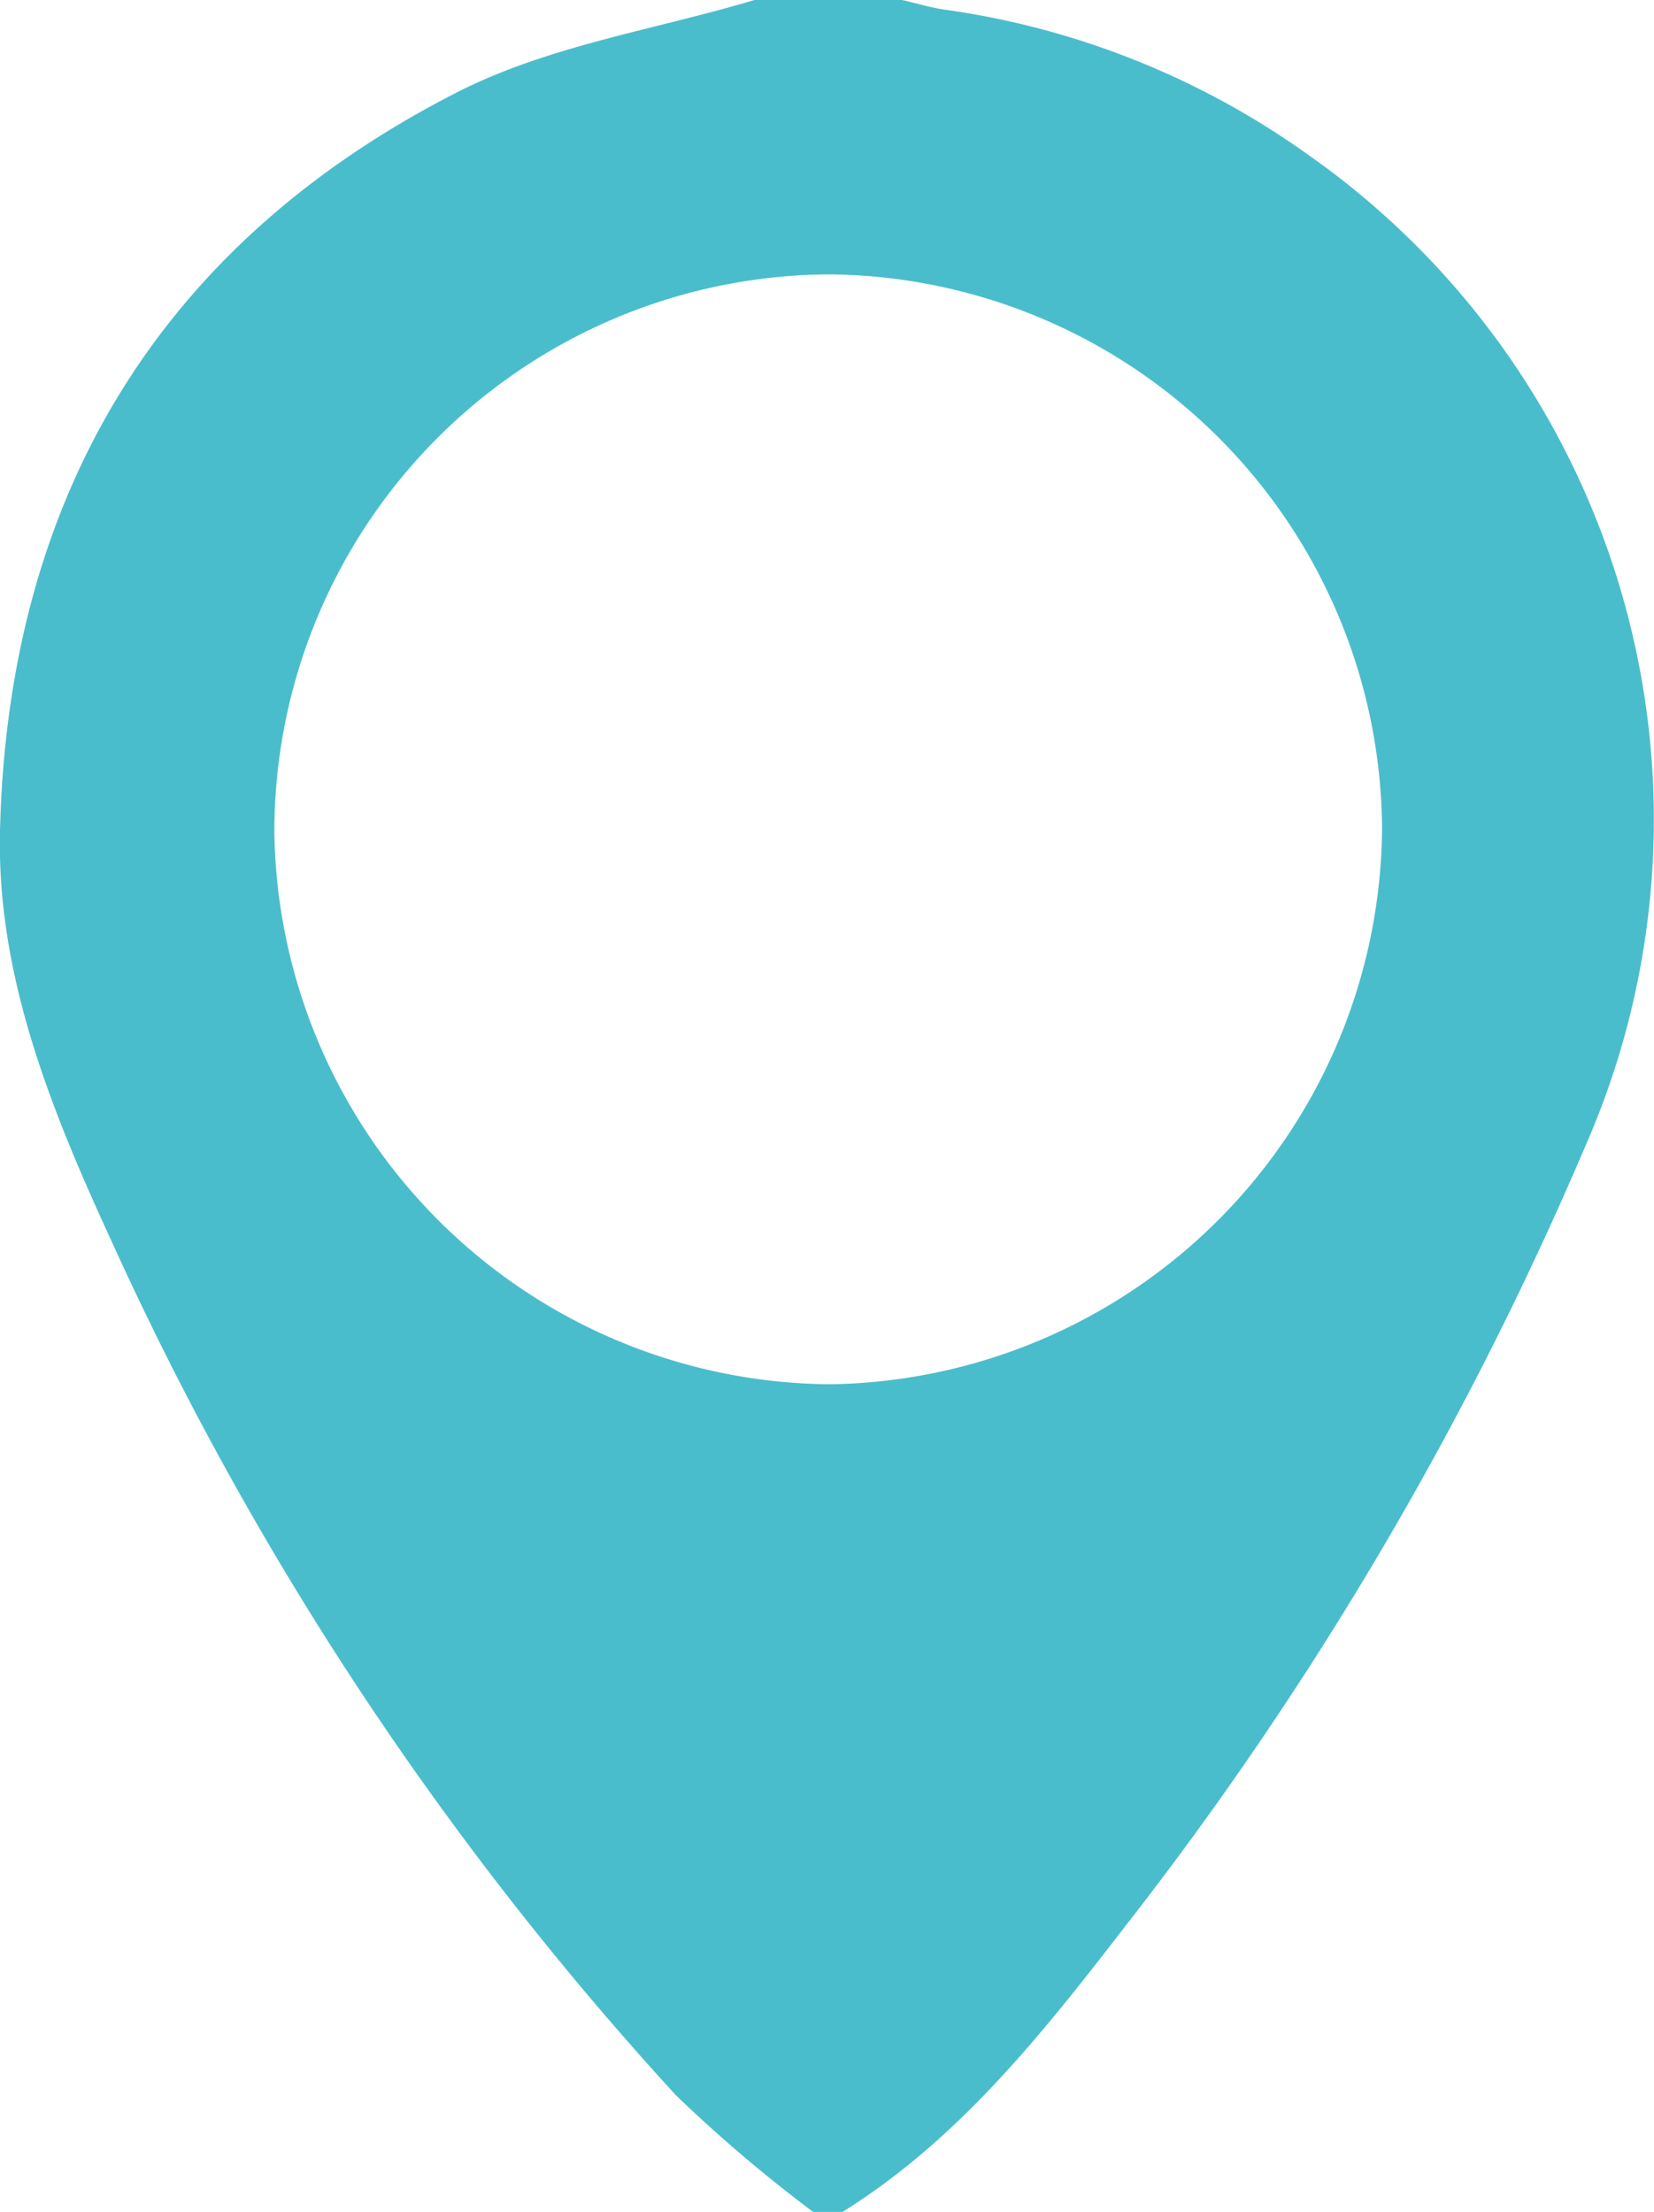 <?xml version="1.0" encoding="UTF-8"?> <svg xmlns="http://www.w3.org/2000/svg" viewBox="0 0 48.23 64.49"> <defs> <style>.cls-1{fill:#4abdcc;}</style> </defs> <g id="Layer_1" data-name="Layer 1"> <path class="cls-1" d="M24.57,64.49h-.86a42.33,42.33,0,0,1-4-3.4A94.83,94.83,0,0,1,3.29,36.27C1.53,32.45-.1,28.5,0,24.23.23,14.51,4.63,7.13,13.33,2.69,16,1.33,19.09.87,22,0h4.3c.41.09.82.22,1.24.28A23.89,23.89,0,0,1,38.17,4.53a23.68,23.68,0,0,1,8.07,28.86A101.89,101.89,0,0,1,32.86,56.1C30.45,59.22,28,62.35,24.57,64.49ZM24.19,8A16.26,16.26,0,0,0,8,24.25,16.33,16.33,0,0,0,24.17,40.36,16.33,16.33,0,0,0,40.3,24.19,16.26,16.26,0,0,0,24.19,8Z"></path> </g> </svg> 